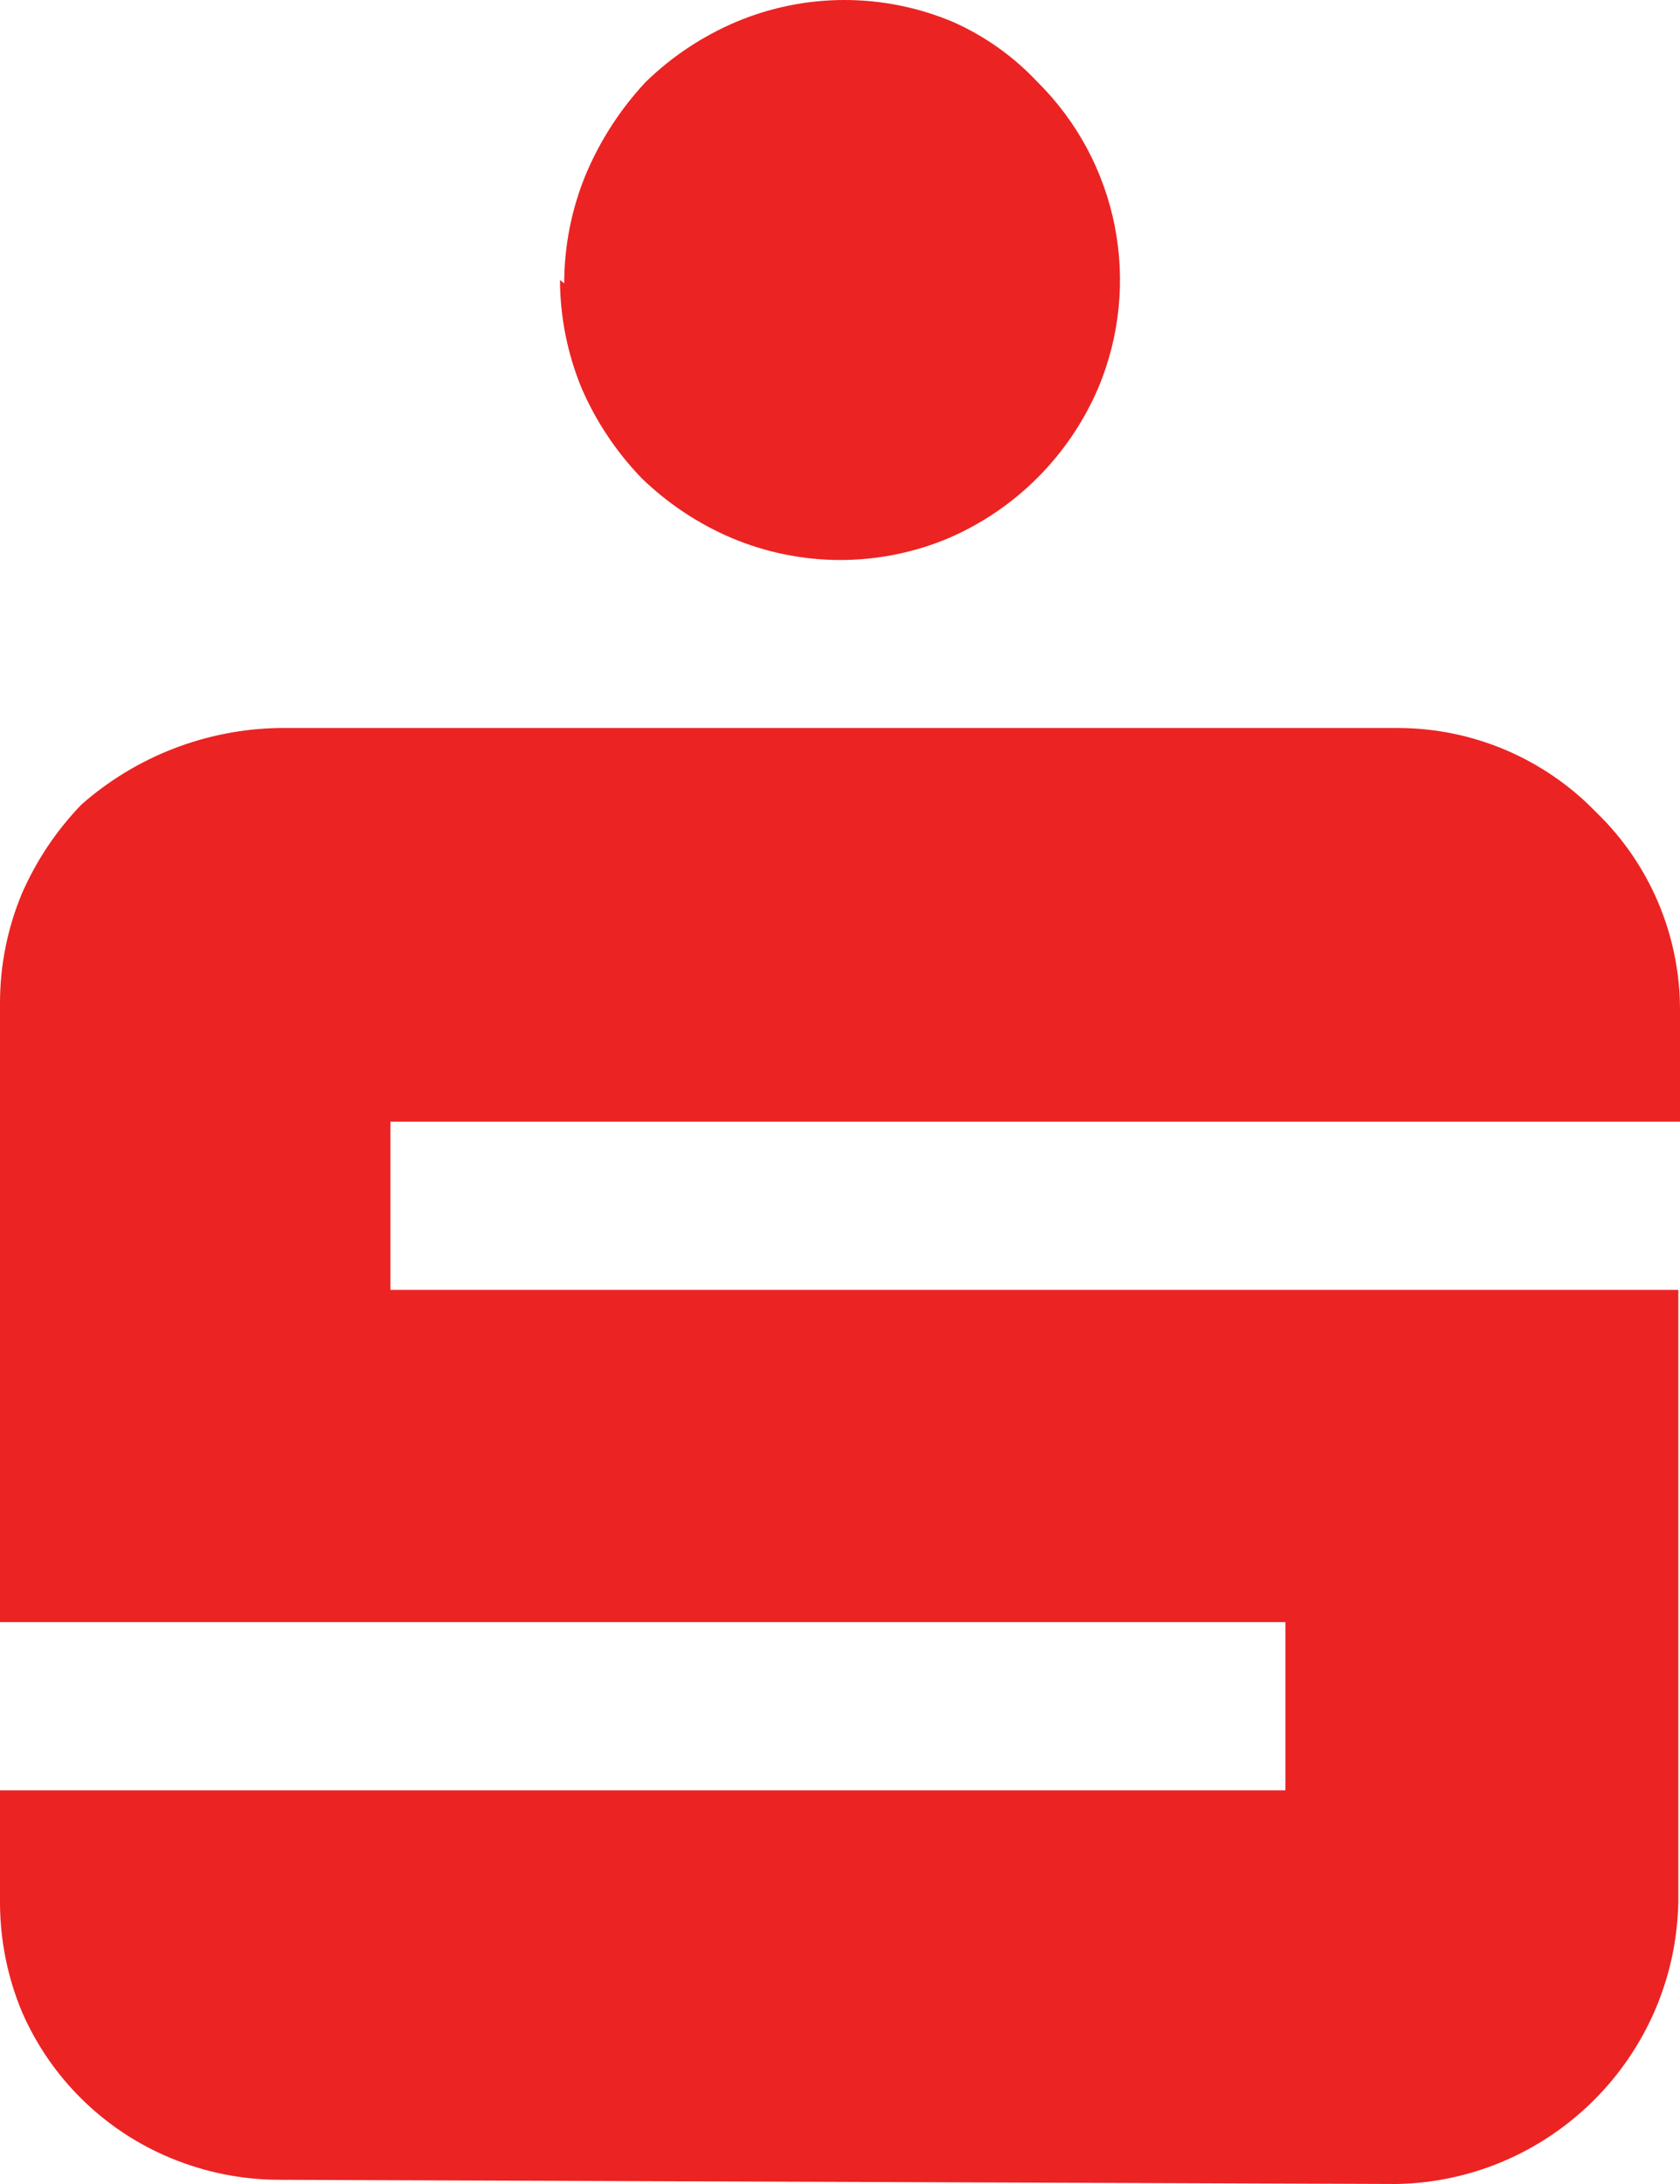 <?xml version="1.0" encoding="UTF-8"?>
<svg width="60px" height="78px" viewBox="0 0 60 78" version="1.1" xmlns="http://www.w3.org/2000/svg" xmlns:xlink="http://www.w3.org/1999/xlink">
    <title>Shape</title>
    <g id="Page-1" stroke="none" stroke-width="1" fill="none" fill-rule="evenodd">
        <g id="Nord-Ostdeutsche-Sparkassenakademie-(NOSA)" transform="translate(-20, -6)" fill="#EC2323" fill-rule="nonzero">
            <path d="M40.15,16.12 C40.151,14.777 40.416,13.447 40.931,12.207 C41.444,10.997 42.165,9.886 43.062,8.926 C43.992,8.022 45.081,7.297 46.274,6.789 C48.759,5.737 51.563,5.737 54.048,6.789 C55.181,7.293 56.202,8.02 57.05,8.926 C59.943,11.788 60.8,16.132 59.211,19.883 C58.18,22.272 56.28,24.177 53.898,25.211 C51.413,26.263 48.609,26.263 46.123,25.211 C44.931,24.703 43.842,23.978 42.912,23.074 C42.017,22.146 41.295,21.066 40.78,19.883 C40.269,18.652 40.004,17.333 40,16 L40.15,16.12 Z M29.955,83.85 C28.627,83.846 27.313,83.58 26.087,83.069 C23.708,82.082 21.805,80.208 20.78,77.842 C20.269,76.614 20.004,75.297 20,73.966 L20,69.941 L65.907,69.941 L65.907,63.933 L20,63.933 L20,41.793 C20.004,40.463 20.269,39.146 20.78,37.918 C21.294,36.738 22.015,35.659 22.909,34.734 C24.86,33.016 27.357,32.047 29.955,32 L69.955,32 C72.612,32.01 75.152,33.093 77.001,35.004 C78.918,36.851 80,39.4 80,42.064 L80,46.059 L33.943,46.059 L33.943,52.067 L79.94,52.067 L79.94,73.936 C79.829,79.447 75.396,83.888 69.895,84 L29.955,83.85 Z" id="Shape"></path>
        </g>
    </g>
</svg>